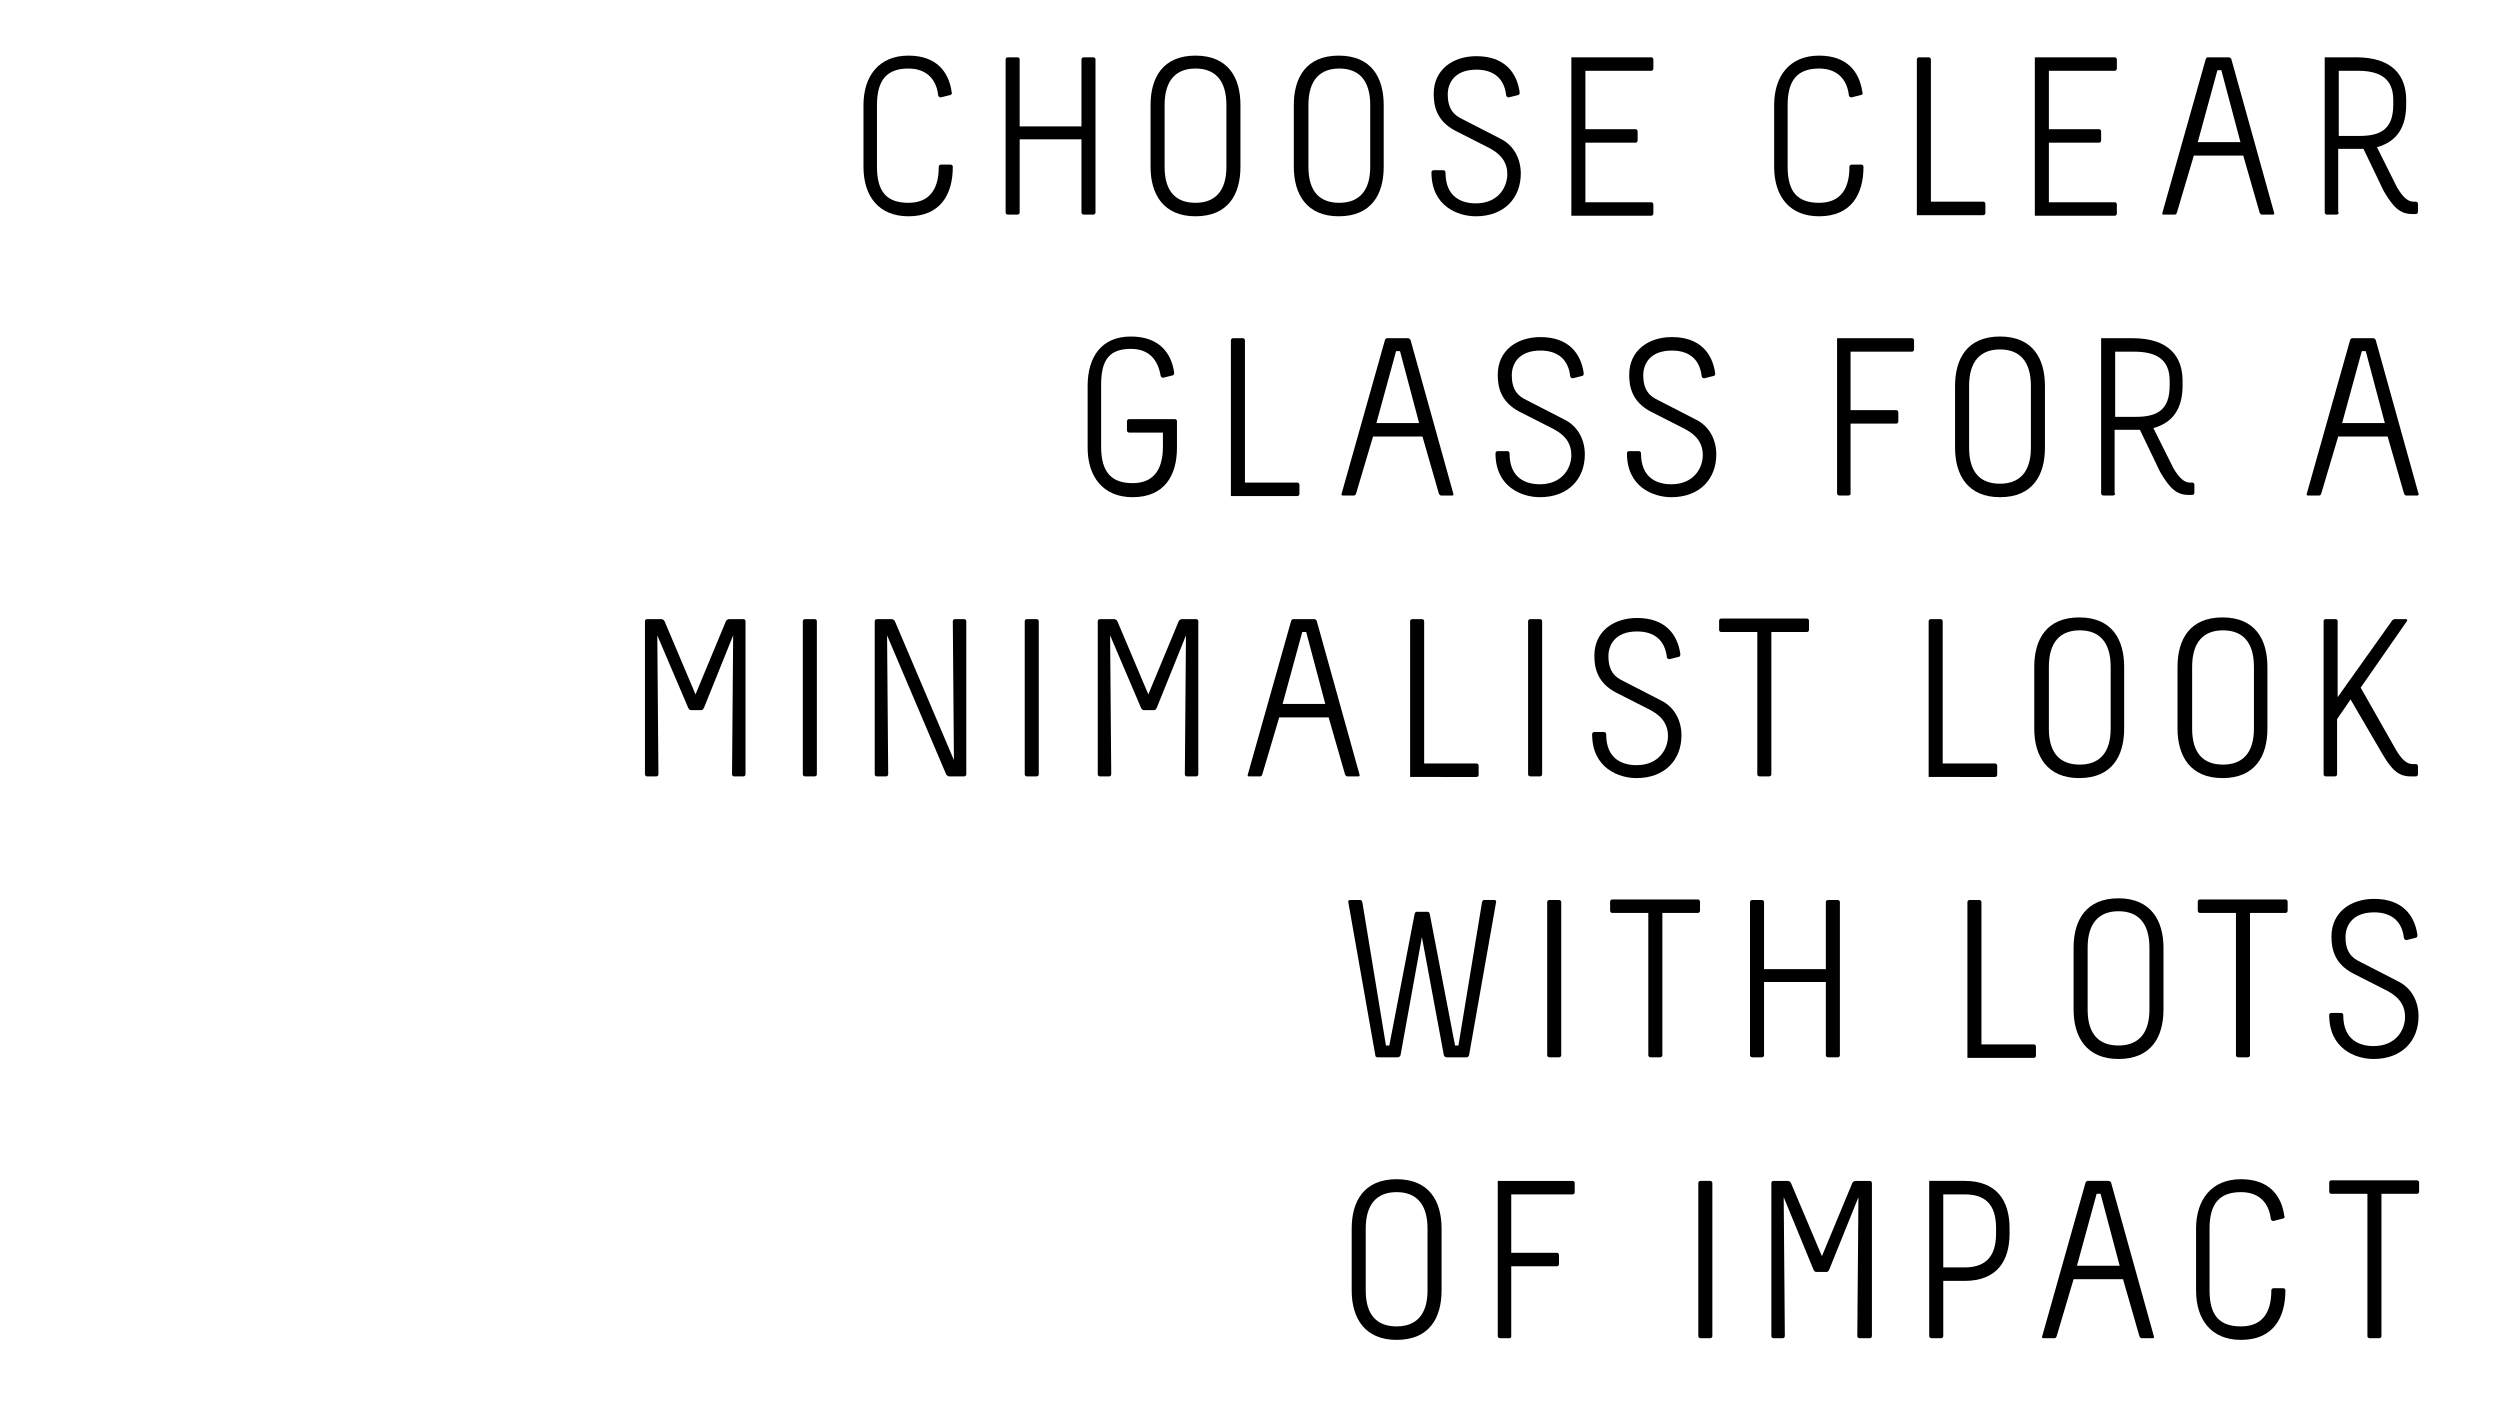 <?xml version="1.0" encoding="utf-8"?>
<!-- Generator: Adobe Illustrator 21.0.2, SVG Export Plug-In . SVG Version: 6.00 Build 0)  -->
<svg version="1.1" id="Layer_1" xmlns="http://www.w3.org/2000/svg" xmlns:xlink="http://www.w3.org/1999/xlink" x="0px" y="0px"
	 viewBox="0 0 445 250" style="enable-background:new 0 0 445 250;" xml:space="preserve">
<g>
	<path d="M169.2,16.9l-1.6,0.4c-0.2,0.1-0.5,0-0.6-0.3c-0.3-2.9-2.1-4.8-5.3-4.8c-3.8,0-5.6,2-5.6,6.5v11c0,4.5,1.8,6.4,5.6,6.4
		c3.4,0,5.4-2,5.4-6.4c0-0.4,0.4-0.4,0.4-0.4h1.7c0,0,0.4,0,0.4,0.4c0,4.9-2.2,8.8-7.9,8.8c-5.3,0-8-3.6-8-8.8v-11
		c0-5.1,2.7-8.8,8-8.8c5,0,7.2,2.9,7.7,6.5C169.5,16.6,169.4,16.8,169.2,16.9z"/>
	<path d="M181.5,37.8c0,0.4-0.4,0.4-0.4,0.4h-1.7c0,0-0.4,0-0.4-0.4V10.6c0-0.4,0.4-0.4,0.4-0.4h1.7c0,0,0.4,0,0.4,0.4v11.9h11V10.6
		c0-0.4,0.4-0.4,0.4-0.4h1.7c0,0,0.4,0,0.4,0.4v27.2c0,0.4-0.4,0.4-0.4,0.4h-1.7c0,0-0.4,0-0.4-0.4v-13h-11V37.8z"/>
	<path d="M220.8,18.7c0,0.1,0,11,0,11c0,4.9-2.2,8.8-8,8.8c-5.7,0-8-3.9-8-8.8c0,0,0-10.9,0-11c0-4.9,2.2-8.8,8-8.8
		C218.6,9.9,220.8,13.8,220.8,18.7z M207.3,18.7v11c0,4.5,2.1,6.4,5.5,6.4s5.5-2,5.5-6.4v-11c0-4.5-2.1-6.5-5.5-6.5
		S207.3,14.2,207.3,18.7z"/>
	<path d="M246.3,18.7c0,0.1,0,11,0,11c0,4.9-2.2,8.8-8,8.8c-5.7,0-8-3.9-8-8.8c0,0,0-10.9,0-11c0-4.9,2.2-8.8,8-8.8
		C244.1,9.9,246.3,13.8,246.3,18.7z M232.9,18.7v11c0,4.5,2.1,6.4,5.5,6.4s5.5-2,5.5-6.4v-11c0-4.5-2.1-6.5-5.5-6.5
		S232.9,14.2,232.9,18.7z"/>
	<path d="M267.1,24.7c2.4,1.2,3.6,3.6,3.6,6.2c0,4.3-2.9,7.6-8,7.6c-3.2,0-7.9-1.8-7.9-7.8c0-0.4,0.4-0.4,0.4-0.4h1.7
		c0,0,0.4,0,0.4,0.4c0,4.5,3,5.5,5.4,5.5c4,0,5.6-2.9,5.6-5.2c0-1.7-0.7-3.3-3.1-4.6l-6.1-3.1c-3.5-1.8-3.9-4.6-3.9-6.6
		c0-4.3,3.4-6.7,7.6-6.7c5,0,7.2,2.9,7.7,6.4c0,0.2,0,0.4-0.2,0.5l-1.6,0.4c-0.2,0.1-0.5,0-0.6-0.3c-0.3-2.9-2.1-4.6-5.3-4.6
		c-3.9,0-5.1,2.4-5.1,4.4c0,1.8,0.5,3.3,2.2,4.2L267.1,24.7z"/>
	<path d="M279.8,10.2h14.1c0.4,0,0.4,0.4,0.4,0.4v1.6c0,0,0,0.4-0.4,0.4c0,0,0,0-11.7,0v10.4h8.9c0.4,0,0.4,0.4,0.4,0.4v1.6
		c0,0,0,0.4-0.4,0.4c0,0,0,0-8.9,0v10.6h11.7c0.4,0,0.4,0.4,0.4,0.4v1.6c0,0,0,0.4-0.4,0.4c0,0,0,0-14.2,0V10.2z"/>
	<path d="M331.3,16.9l-1.6,0.4c-0.2,0.1-0.5,0-0.6-0.3c-0.3-2.9-2.1-4.8-5.3-4.8c-3.8,0-5.6,2-5.6,6.5v11c0,4.5,1.8,6.4,5.6,6.4
		c3.4,0,5.4-2,5.4-6.4c0-0.4,0.4-0.4,0.4-0.4h1.7c0,0,0.4,0,0.4,0.4c0,4.9-2.2,8.8-7.9,8.8c-5.3,0-8-3.6-8-8.8v-11
		c0-5.1,2.7-8.8,8-8.8c5,0,7.2,2.9,7.7,6.5C331.6,16.6,331.6,16.8,331.3,16.9z"/>
	<path d="M341.2,38.2V10.6c0-0.4,0.4-0.4,0.4-0.4h1.7c0,0,0.4,0,0.4,0.4v25.3h9.3c0.4,0,0.4,0.4,0.4,0.4v1.6c0,0,0,0.4-0.4,0.4
		H341.2z"/>
	<path d="M362.3,10.2h14.1c0.4,0,0.4,0.4,0.4,0.4v1.6c0,0,0,0.4-0.4,0.4c0,0,0,0-11.7,0v10.4h8.9c0.4,0,0.4,0.4,0.4,0.4v1.6
		c0,0,0,0.4-0.4,0.4c0,0,0,0-8.9,0v10.6h11.7c0.4,0,0.4,0.4,0.4,0.4v1.6c0,0,0,0.4-0.4,0.4c0,0,0,0-14.2,0V10.2z"/>
	<path d="M396.7,10.2c0,0,0.4,0,0.5,0.4l7.6,27.3c0.1,0.3-0.2,0.3-0.2,0.3h-2c-0.1,0-0.3-0.1-0.4-0.4l-2.9-10.1h-8.8l-3,10.1
		c-0.1,0.3-0.2,0.4-0.4,0.4h-2c0,0-0.3,0-0.2-0.3l7.7-27.3c0.1-0.4,0.4-0.4,0.4-0.4H396.7z M391.2,25.3h7.6l-3.4-12.8h-0.7
		L391.2,25.3z"/>
	<path d="M416.3,37.8c0,0.4-0.4,0.4-0.4,0.4h-1.7c0,0-0.4,0-0.4-0.4V10.2h5.6c6.6,0,8.9,3.4,8.9,7.6v0.8c0,4-1.6,6.6-5.2,7.6
		l3.6,7.2c0.9,1.5,1.8,2.5,2.9,2.5h0.4c0.4,0,0.4,0.4,0.4,0.4v1.4c0,0,0,0.4-0.4,0.4h-0.6c-2.2,0-3.4-1.2-5.1-4.1l-3.6-7.5h-4.5
		V37.8z M416.3,24.2h3.6c3.9,0,6.1-1.2,6.1-5.6v-0.8c0-3.7-2.2-5.2-6.3-5.2h-3.4V24.2z"/>
</g>
<g>
	<path d="M209.5,79.7c0,4.9-2.2,8.8-7.9,8.8c-5.3,0-8-3.7-8-8.8v-11c0-5.1,2.4-8.8,7.7-8.8c5,0,7.2,2.9,7.7,6.4c0,0.2,0,0.4-0.2,0.5
		l-1.6,0.4c-0.3,0.1-0.5,0-0.6-0.3c-0.5-2.9-2.1-4.8-5.3-4.8c-3.8,0-5.3,1.9-5.3,6.4v11c0,4.5,1.8,6.5,5.6,6.5c3.4,0,5.4-2,5.4-6.5
		v-2.5h-6c-0.4,0-0.4-0.4-0.4-0.4v-1.6c0,0,0-0.4,0.4-0.4h8.1c0,0,0.4,0,0.4,0.4V79.7z"/>
	<path d="M219.1,88.2V60.6c0-0.4,0.4-0.4,0.4-0.4h1.7c0,0,0.4,0,0.4,0.4v25.3h9.3c0.4,0,0.4,0.4,0.4,0.4v1.6c0,0,0,0.4-0.4,0.4
		H219.1z"/>
	<path d="M250.6,60.2c0,0,0.4,0,0.5,0.4l7.6,27.3c0.1,0.3-0.2,0.3-0.2,0.3h-2c-0.1,0-0.3-0.1-0.4-0.4l-2.9-10.1h-8.8l-3,10.1
		c-0.1,0.3-0.2,0.4-0.4,0.4h-2c0,0-0.3,0-0.2-0.3l7.7-27.3c0.1-0.4,0.4-0.4,0.4-0.4H250.6z M245,75.3h7.6l-3.4-12.8h-0.7L245,75.3z"
		/>
	<path d="M278.5,74.7c2.4,1.2,3.6,3.6,3.6,6.2c0,4.3-2.9,7.6-8,7.6c-3.2,0-7.9-1.8-7.9-7.8c0-0.4,0.4-0.4,0.4-0.4h1.7
		c0,0,0.4,0,0.4,0.4c0,4.5,3,5.5,5.4,5.5c4,0,5.6-2.9,5.6-5.2c0-1.7-0.7-3.3-3.1-4.6l-6.1-3.1c-3.5-1.8-3.9-4.6-3.9-6.6
		c0-4.3,3.4-6.7,7.6-6.7c5,0,7.2,2.9,7.7,6.4c0,0.2,0,0.4-0.2,0.5l-1.6,0.4c-0.2,0.1-0.5,0-0.6-0.3c-0.3-2.9-2.1-4.6-5.3-4.6
		c-3.9,0-5.1,2.4-5.1,4.4c0,1.8,0.5,3.3,2.2,4.2L278.5,74.7z"/>
	<path d="M301.9,74.7c2.4,1.2,3.6,3.6,3.6,6.2c0,4.3-2.9,7.6-8,7.6c-3.2,0-7.9-1.8-7.9-7.8c0-0.4,0.4-0.4,0.4-0.4h1.7
		c0,0,0.4,0,0.4,0.4c0,4.5,3,5.5,5.4,5.5c4,0,5.6-2.9,5.6-5.2c0-1.7-0.7-3.3-3.1-4.6l-6.1-3.1c-3.5-1.8-3.9-4.6-3.9-6.6
		c0-4.3,3.4-6.7,7.6-6.7c5,0,7.2,2.9,7.7,6.4c0,0.2,0,0.4-0.2,0.5l-1.6,0.4c-0.2,0.1-0.5,0-0.6-0.3c-0.3-2.9-2.1-4.6-5.3-4.6
		c-3.9,0-5.1,2.4-5.1,4.4c0,1.8,0.5,3.3,2.2,4.2L301.9,74.7z"/>
	<path d="M329,88.2h-1.6c0,0-0.4,0-0.4-0.4V60.2h13.3c0.4,0,0.4,0.4,0.4,0.4v1.6c0,0,0,0.4-0.4,0.4h-10.9v10.4h8.1
		c0.4,0,0.4,0.4,0.4,0.4v1.6c0,0,0,0.4-0.4,0.4h-8.1v12.5C329.4,88.2,329,88.2,329,88.2z"/>
	<path d="M364,68.7c0,0.1,0,11,0,11c0,4.9-2.2,8.8-8,8.8c-5.7,0-8-3.9-8-8.8c0,0,0-10.9,0-11c0-4.9,2.2-8.8,8-8.8
		C361.8,59.9,364,63.8,364,68.7z M350.5,68.7v11c0,4.5,2.1,6.4,5.5,6.4s5.5-2,5.5-6.4v-11c0-4.5-2.1-6.5-5.5-6.5
		S350.5,64.2,350.5,68.7z"/>
	<path d="M376.5,87.8c0,0.4-0.4,0.4-0.4,0.4h-1.7c0,0-0.4,0-0.4-0.4V60.2h5.6c6.6,0,8.9,3.4,8.9,7.6v0.8c0,4-1.6,6.6-5.2,7.6
		l3.6,7.2c0.9,1.5,1.8,2.5,2.9,2.5h0.4c0.4,0,0.4,0.4,0.4,0.4v1.4c0,0,0,0.4-0.4,0.4h-0.6c-2.2,0-3.4-1.2-5.1-4.1l-3.6-7.5h-4.5
		V87.8z M376.5,74.2h3.6c3.9,0,6.1-1.2,6.1-5.6v-0.8c0-3.7-2.2-5.2-6.3-5.2h-3.4V74.2z"/>
	<path d="M422.4,60.2c0,0,0.4,0,0.5,0.4l7.6,27.3c0.1,0.3-0.2,0.3-0.2,0.3h-2c-0.1,0-0.3-0.1-0.4-0.4l-2.9-10.1h-8.8l-3,10.1
		c-0.1,0.3-0.2,0.4-0.4,0.4h-2c0,0-0.3,0-0.2-0.3l7.7-27.3c0.1-0.4,0.4-0.4,0.4-0.4H422.4z M416.9,75.3h7.6l-3.4-12.8h-0.7
		L416.9,75.3z"/>
</g>
<g>
	<path d="M117,113.1l0.2,24.7c0,0,0,0.4-0.4,0.4h-1.6c0,0-0.4,0-0.4-0.4v-27.2c0,0,0-0.4,0.4-0.4h2.5c0,0,0.4,0,0.6,0.4l5.5,13
		l5.4-13c0.2-0.4,0.6-0.4,0.6-0.4h2.5c0,0,0.4,0,0.4,0.4v27.2c0,0,0,0.4-0.4,0.4h-1.6c0,0-0.4,0-0.4-0.4l0.2-24.7l-5.2,12.9
		c-0.2,0.4-0.4,0.4-0.4,0.4h-1.9c-0.1,0-0.3,0-0.5-0.4L117,113.1z"/>
	<path d="M145.4,137.8c0,0.4-0.4,0.4-0.4,0.4h-1.7c0,0-0.4,0-0.4-0.4v-27.2c0-0.4,0.4-0.4,0.4-0.4h1.7c0,0,0.4,0,0.4,0.4V137.8z"/>
	<path d="M169.6,110.6c0,0,0-0.4,0.4-0.4h1.6c0,0,0.4,0,0.4,0.4v27.2c0,0,0,0.4-0.4,0.4h-2.6c0,0-0.4,0-0.6-0.4l-10.5-24.7l0.2,24.7
		c0,0,0,0.4-0.4,0.4h-1.6c0,0-0.4,0-0.4-0.4v-27.2c0,0,0-0.4,0.4-0.4h2.6c0,0,0.4,0,0.6,0.4l10.5,24.7L169.6,110.6z"/>
	<path d="M184.9,137.8c0,0.4-0.4,0.4-0.4,0.4h-1.7c0,0-0.4,0-0.4-0.4v-27.2c0-0.4,0.4-0.4,0.4-0.4h1.7c0,0,0.4,0,0.4,0.4V137.8z"/>
	<path d="M197.6,113.1l0.2,24.7c0,0,0,0.4-0.4,0.4h-1.6c0,0-0.4,0-0.4-0.4v-27.2c0,0,0-0.4,0.4-0.4h2.5c0,0,0.4,0,0.6,0.4l5.5,13
		l5.4-13c0.2-0.4,0.6-0.4,0.6-0.4h2.5c0,0,0.4,0,0.4,0.4v27.2c0,0,0,0.4-0.4,0.4h-1.6c0,0-0.4,0-0.4-0.4l0.2-24.7l-5.2,12.9
		c-0.2,0.4-0.4,0.4-0.4,0.4h-1.9c-0.1,0-0.3,0-0.5-0.4L197.6,113.1z"/>
	<path d="M233.9,110.2c0,0,0.4,0,0.5,0.4l7.6,27.3c0.1,0.3-0.2,0.3-0.2,0.3h-2c-0.1,0-0.3-0.1-0.4-0.4l-2.9-10.1h-8.8l-3,10.1
		c-0.1,0.3-0.2,0.4-0.4,0.4h-2c0,0-0.3,0-0.2-0.3l7.7-27.3c0.1-0.4,0.4-0.4,0.4-0.4H233.9z M228.3,125.3h7.6l-3.4-12.8h-0.7
		L228.3,125.3z"/>
	<path d="M251,138.2v-27.6c0-0.4,0.4-0.4,0.4-0.4h1.7c0,0,0.4,0,0.4,0.4v25.3h9.3c0.4,0,0.4,0.4,0.4,0.4v1.6c0,0,0,0.4-0.4,0.4H251z
		"/>
	<path d="M274.5,137.8c0,0.4-0.4,0.4-0.4,0.4h-1.7c0,0-0.4,0-0.4-0.4v-27.2c0-0.4,0.4-0.4,0.4-0.4h1.7c0,0,0.4,0,0.4,0.4V137.8z"/>
	<path d="M295.7,124.7c2.4,1.2,3.6,3.6,3.6,6.2c0,4.3-2.9,7.6-8,7.6c-3.2,0-7.9-1.8-7.9-7.8c0-0.4,0.4-0.4,0.4-0.4h1.7
		c0,0,0.4,0,0.4,0.4c0,4.5,3,5.5,5.4,5.5c4,0,5.6-2.9,5.6-5.2c0-1.7-0.7-3.3-3.1-4.6l-6.1-3.1c-3.5-1.8-3.9-4.6-3.9-6.6
		c0-4.3,3.4-6.7,7.6-6.7c5,0,7.2,2.9,7.7,6.4c0,0.2,0,0.4-0.2,0.5l-1.6,0.4c-0.2,0.1-0.5,0-0.6-0.3c-0.3-2.9-2.1-4.6-5.3-4.6
		c-3.9,0-5.1,2.4-5.1,4.4c0,1.8,0.5,3.3,2.2,4.2L295.7,124.7z"/>
	<path d="M315.3,112.5v25.3c0,0.4-0.4,0.4-0.4,0.4h-1.7c0,0-0.4,0-0.4-0.4v-25.3h-6.4c-0.4,0-0.4-0.4-0.4-0.4v-1.6
		c0,0,0-0.4,0.4-0.4h15.2c0.4,0,0.4,0.4,0.4,0.4v1.6c0,0,0,0.4-0.4,0.4H315.3z"/>
	<path d="M343.3,138.2v-27.6c0-0.4,0.4-0.4,0.4-0.4h1.7c0,0,0.4,0,0.4,0.4v25.3h9.3c0.4,0,0.4,0.4,0.4,0.4v1.6c0,0,0,0.4-0.4,0.4
		H343.3z"/>
	<path d="M378.1,118.7c0,0.1,0,11,0,11c0,4.9-2.2,8.8-8,8.8c-5.7,0-8-3.9-8-8.8c0,0,0-10.9,0-11c0-4.9,2.2-8.8,8-8.8
		C375.9,109.9,378.1,113.8,378.1,118.7z M364.7,118.7v11c0,4.5,2.1,6.4,5.5,6.4s5.5-2,5.5-6.4v-11c0-4.5-2.1-6.5-5.5-6.5
		S364.7,114.2,364.7,118.7z"/>
	<path d="M403.6,118.7c0,0.1,0,11,0,11c0,4.9-2.2,8.8-8,8.8c-5.7,0-8-3.9-8-8.8c0,0,0-10.9,0-11c0-4.9,2.2-8.8,8-8.8
		C401.4,109.9,403.6,113.8,403.6,118.7z M390.2,118.7v11c0,4.5,2.1,6.4,5.5,6.4s5.5-2,5.5-6.4v-11c0-4.5-2.1-6.5-5.5-6.5
		S390.2,114.2,390.2,118.7z"/>
	<path d="M426.5,133.5c0.9,1.5,1.8,2.5,2.9,2.5h0.6c0.4,0,0.4,0.4,0.4,0.4v1.4c0,0,0,0.4-0.4,0.4h-0.9c-2.2,0-3.4-1.2-5.1-4.1
		l-5.6-9.6l-2.4,3.5v9.8c0,0.4-0.4,0.4-0.4,0.4H414c0,0-0.4,0-0.4-0.4v-27.2c0-0.4,0.4-0.4,0.4-0.4h1.7c0,0,0.4,0,0.4,0.4v13.5
		l9.6-13.5c0.2-0.4,0.6-0.4,0.6-0.4h1.9c0,0,0.5,0,0.2,0.4l-8.2,11.8L426.5,133.5z"/>
</g>
<g>
	<path d="M254.1,162.3c0.1,0,0.3,0,0.4,0.4l4.5,23.4h0.6l4.2-25.5c0.1-0.4,0.3-0.4,0.4-0.4h1.8c0,0,0.4,0,0.3,0.4l-4.8,27.2
		c-0.1,0.4-0.4,0.4-0.4,0.4h-3.6c0,0-0.4,0-0.5-0.4l-3.9-21l-3.8,21c-0.1,0.4-0.5,0.4-0.5,0.4h-3.6c0,0-0.4,0-0.4-0.4l-4.8-27.2
		c-0.1-0.4,0.3-0.4,0.3-0.4h1.8c0.1,0,0.3,0,0.4,0.4l4.2,25.5h0.6l4.5-23.4c0.1-0.4,0.3-0.4,0.4-0.4H254.1z"/>
	<path d="M277.9,187.8c0,0.4-0.4,0.4-0.4,0.4h-1.7c0,0-0.4,0-0.4-0.4v-27.2c0-0.4,0.4-0.4,0.4-0.4h1.7c0,0,0.4,0,0.4,0.4V187.8z"/>
	<path d="M295.9,162.5v25.3c0,0.4-0.4,0.4-0.4,0.4h-1.7c0,0-0.4,0-0.4-0.4v-25.3h-6.4c-0.4,0-0.4-0.4-0.4-0.4v-1.6
		c0,0,0-0.4,0.4-0.4h15.2c0.4,0,0.4,0.4,0.4,0.4v1.6c0,0,0,0.4-0.4,0.4H295.9z"/>
	<path d="M314,187.8c0,0.4-0.4,0.4-0.4,0.4h-1.7c0,0-0.4,0-0.4-0.4v-27.2c0-0.4,0.4-0.4,0.4-0.4h1.7c0,0,0.4,0,0.4,0.4v11.9h11
		v-11.9c0-0.4,0.4-0.4,0.4-0.4h1.7c0,0,0.4,0,0.4,0.4v27.2c0,0.4-0.4,0.4-0.4,0.4h-1.7c0,0-0.4,0-0.4-0.4v-13h-11V187.8z"/>
	<path d="M350.2,188.2v-27.6c0-0.4,0.4-0.4,0.4-0.4h1.7c0,0,0.4,0,0.4,0.4v25.3h9.3c0.4,0,0.4,0.4,0.4,0.4v1.6c0,0,0,0.4-0.4,0.4
		H350.2z"/>
	<path d="M385.1,168.7c0,0.1,0,11,0,11c0,4.9-2.2,8.8-8,8.8c-5.7,0-8-3.9-8-8.8c0,0,0-10.9,0-11c0-4.9,2.2-8.8,8-8.8
		C382.8,159.9,385.1,163.8,385.1,168.7z M371.6,168.7v11c0,4.5,2.1,6.4,5.5,6.4s5.5-2,5.5-6.4v-11c0-4.5-2.1-6.5-5.5-6.5
		S371.6,164.2,371.6,168.7z"/>
	<path d="M400.5,162.5v25.3c0,0.4-0.4,0.4-0.4,0.4h-1.7c0,0-0.4,0-0.4-0.4v-25.3h-6.4c-0.4,0-0.4-0.4-0.4-0.4v-1.6
		c0,0,0-0.4,0.4-0.4h15.2c0.4,0,0.4,0.4,0.4,0.4v1.6c0,0,0,0.4-0.4,0.4H400.5z"/>
	<path d="M426.9,174.7c2.4,1.2,3.6,3.6,3.6,6.2c0,4.3-2.9,7.6-8,7.6c-3.2,0-7.9-1.8-7.9-7.8c0-0.4,0.4-0.4,0.4-0.4h1.7
		c0,0,0.4,0,0.4,0.4c0,4.5,3,5.5,5.4,5.5c4,0,5.6-2.9,5.6-5.2c0-1.7-0.7-3.3-3.1-4.6l-6.1-3.1c-3.5-1.8-3.9-4.6-3.9-6.6
		c0-4.3,3.4-6.7,7.6-6.7c5,0,7.2,2.9,7.7,6.4c0,0.2,0,0.4-0.2,0.5l-1.6,0.4c-0.2,0.1-0.5,0-0.6-0.3c-0.3-2.9-2.1-4.6-5.3-4.6
		c-3.9,0-5.1,2.4-5.1,4.4c0,1.8,0.5,3.3,2.2,4.2L426.9,174.7z"/>
</g>
<g>
	<path d="M256.6,218.7c0,0.1,0,11,0,11c0,4.9-2.2,8.8-8,8.8c-5.7,0-8-3.9-8-8.8c0,0,0-10.9,0-11c0-4.9,2.2-8.8,8-8.8
		C254.4,209.9,256.6,213.8,256.6,218.7z M243.1,218.7v11c0,4.5,2.1,6.4,5.5,6.4s5.5-2,5.5-6.4v-11c0-4.5-2.1-6.5-5.5-6.5
		S243.1,214.2,243.1,218.7z"/>
	<path d="M268.7,238.2H267c0,0-0.4,0-0.4-0.4v-27.6h13.3c0.4,0,0.4,0.4,0.4,0.4v1.6c0,0,0,0.4-0.4,0.4h-10.9v10.4h8.1
		c0.4,0,0.4,0.4,0.4,0.4v1.6c0,0,0,0.4-0.4,0.4h-8.1v12.5C269,238.2,268.7,238.2,268.7,238.2z"/>
	<path d="M304.8,237.8c0,0.4-0.4,0.4-0.4,0.4h-1.7c0,0-0.4,0-0.4-0.4v-27.2c0-0.4,0.4-0.4,0.4-0.4h1.7c0,0,0.4,0,0.4,0.4V237.8z"/>
	<path d="M317.5,213.1l0.2,24.7c0,0,0,0.4-0.4,0.4h-1.6c0,0-0.4,0-0.4-0.4v-27.2c0,0,0-0.4,0.4-0.4h2.5c0,0,0.4,0,0.6,0.4l5.5,13
		l5.4-13c0.2-0.4,0.6-0.4,0.6-0.4h2.5c0,0,0.4,0,0.4,0.4v27.2c0,0,0,0.4-0.4,0.4H331c0,0-0.4,0-0.4-0.4l0.2-24.7l-5.2,12.9
		c-0.2,0.4-0.4,0.4-0.4,0.4h-1.9c-0.1,0-0.3,0-0.5-0.4L317.5,213.1z"/>
	<path d="M345.9,237.8c0,0.4-0.4,0.4-0.4,0.4h-1.7c0,0-0.4,0-0.4-0.4v-27.6h6.3c5.7,0,8,3.5,8,8.4c0,0.1,0,1,0,1
		c0,4.9-2.3,8.4-8,8.4h-3.8V237.8z M345.9,225.6h3.8c3.4,0,5.6-1.6,5.6-6v-1c0-4.5-2.2-6-5.6-6h-3.8V225.6z"/>
	<path d="M375.3,210.2c0,0,0.4,0,0.5,0.4l7.6,27.3c0.1,0.3-0.2,0.3-0.2,0.3h-2c-0.1,0-0.3-0.1-0.4-0.4l-2.9-10.1h-8.8l-3,10.1
		c-0.1,0.3-0.2,0.4-0.4,0.4h-2c0,0-0.3,0-0.2-0.3l7.7-27.3c0.1-0.4,0.4-0.4,0.4-0.4H375.3z M369.7,225.3h7.6l-3.4-12.8h-0.7
		L369.7,225.3z"/>
	<path d="M406.4,216.9l-1.6,0.4c-0.2,0.1-0.5,0-0.6-0.3c-0.3-2.9-2.1-4.8-5.3-4.8c-3.8,0-5.6,2-5.6,6.5v11c0,4.5,1.8,6.4,5.6,6.4
		c3.4,0,5.4-2,5.4-6.4c0-0.4,0.4-0.4,0.4-0.4h1.7c0,0,0.4,0,0.4,0.4c0,4.9-2.2,8.8-7.9,8.8c-5.3,0-8-3.6-8-8.8v-11
		c0-5.1,2.7-8.8,8-8.8c5,0,7.2,2.9,7.7,6.5C406.7,216.6,406.7,216.8,406.4,216.9z"/>
	<path d="M423.9,212.5v25.3c0,0.4-0.4,0.4-0.4,0.4h-1.7c0,0-0.4,0-0.4-0.4v-25.3h-6.4c-0.4,0-0.4-0.4-0.4-0.4v-1.6
		c0,0,0-0.4,0.4-0.4h15.2c0.4,0,0.4,0.4,0.4,0.4v1.6c0,0,0,0.4-0.4,0.4H423.9z"/>
</g>
</svg>
